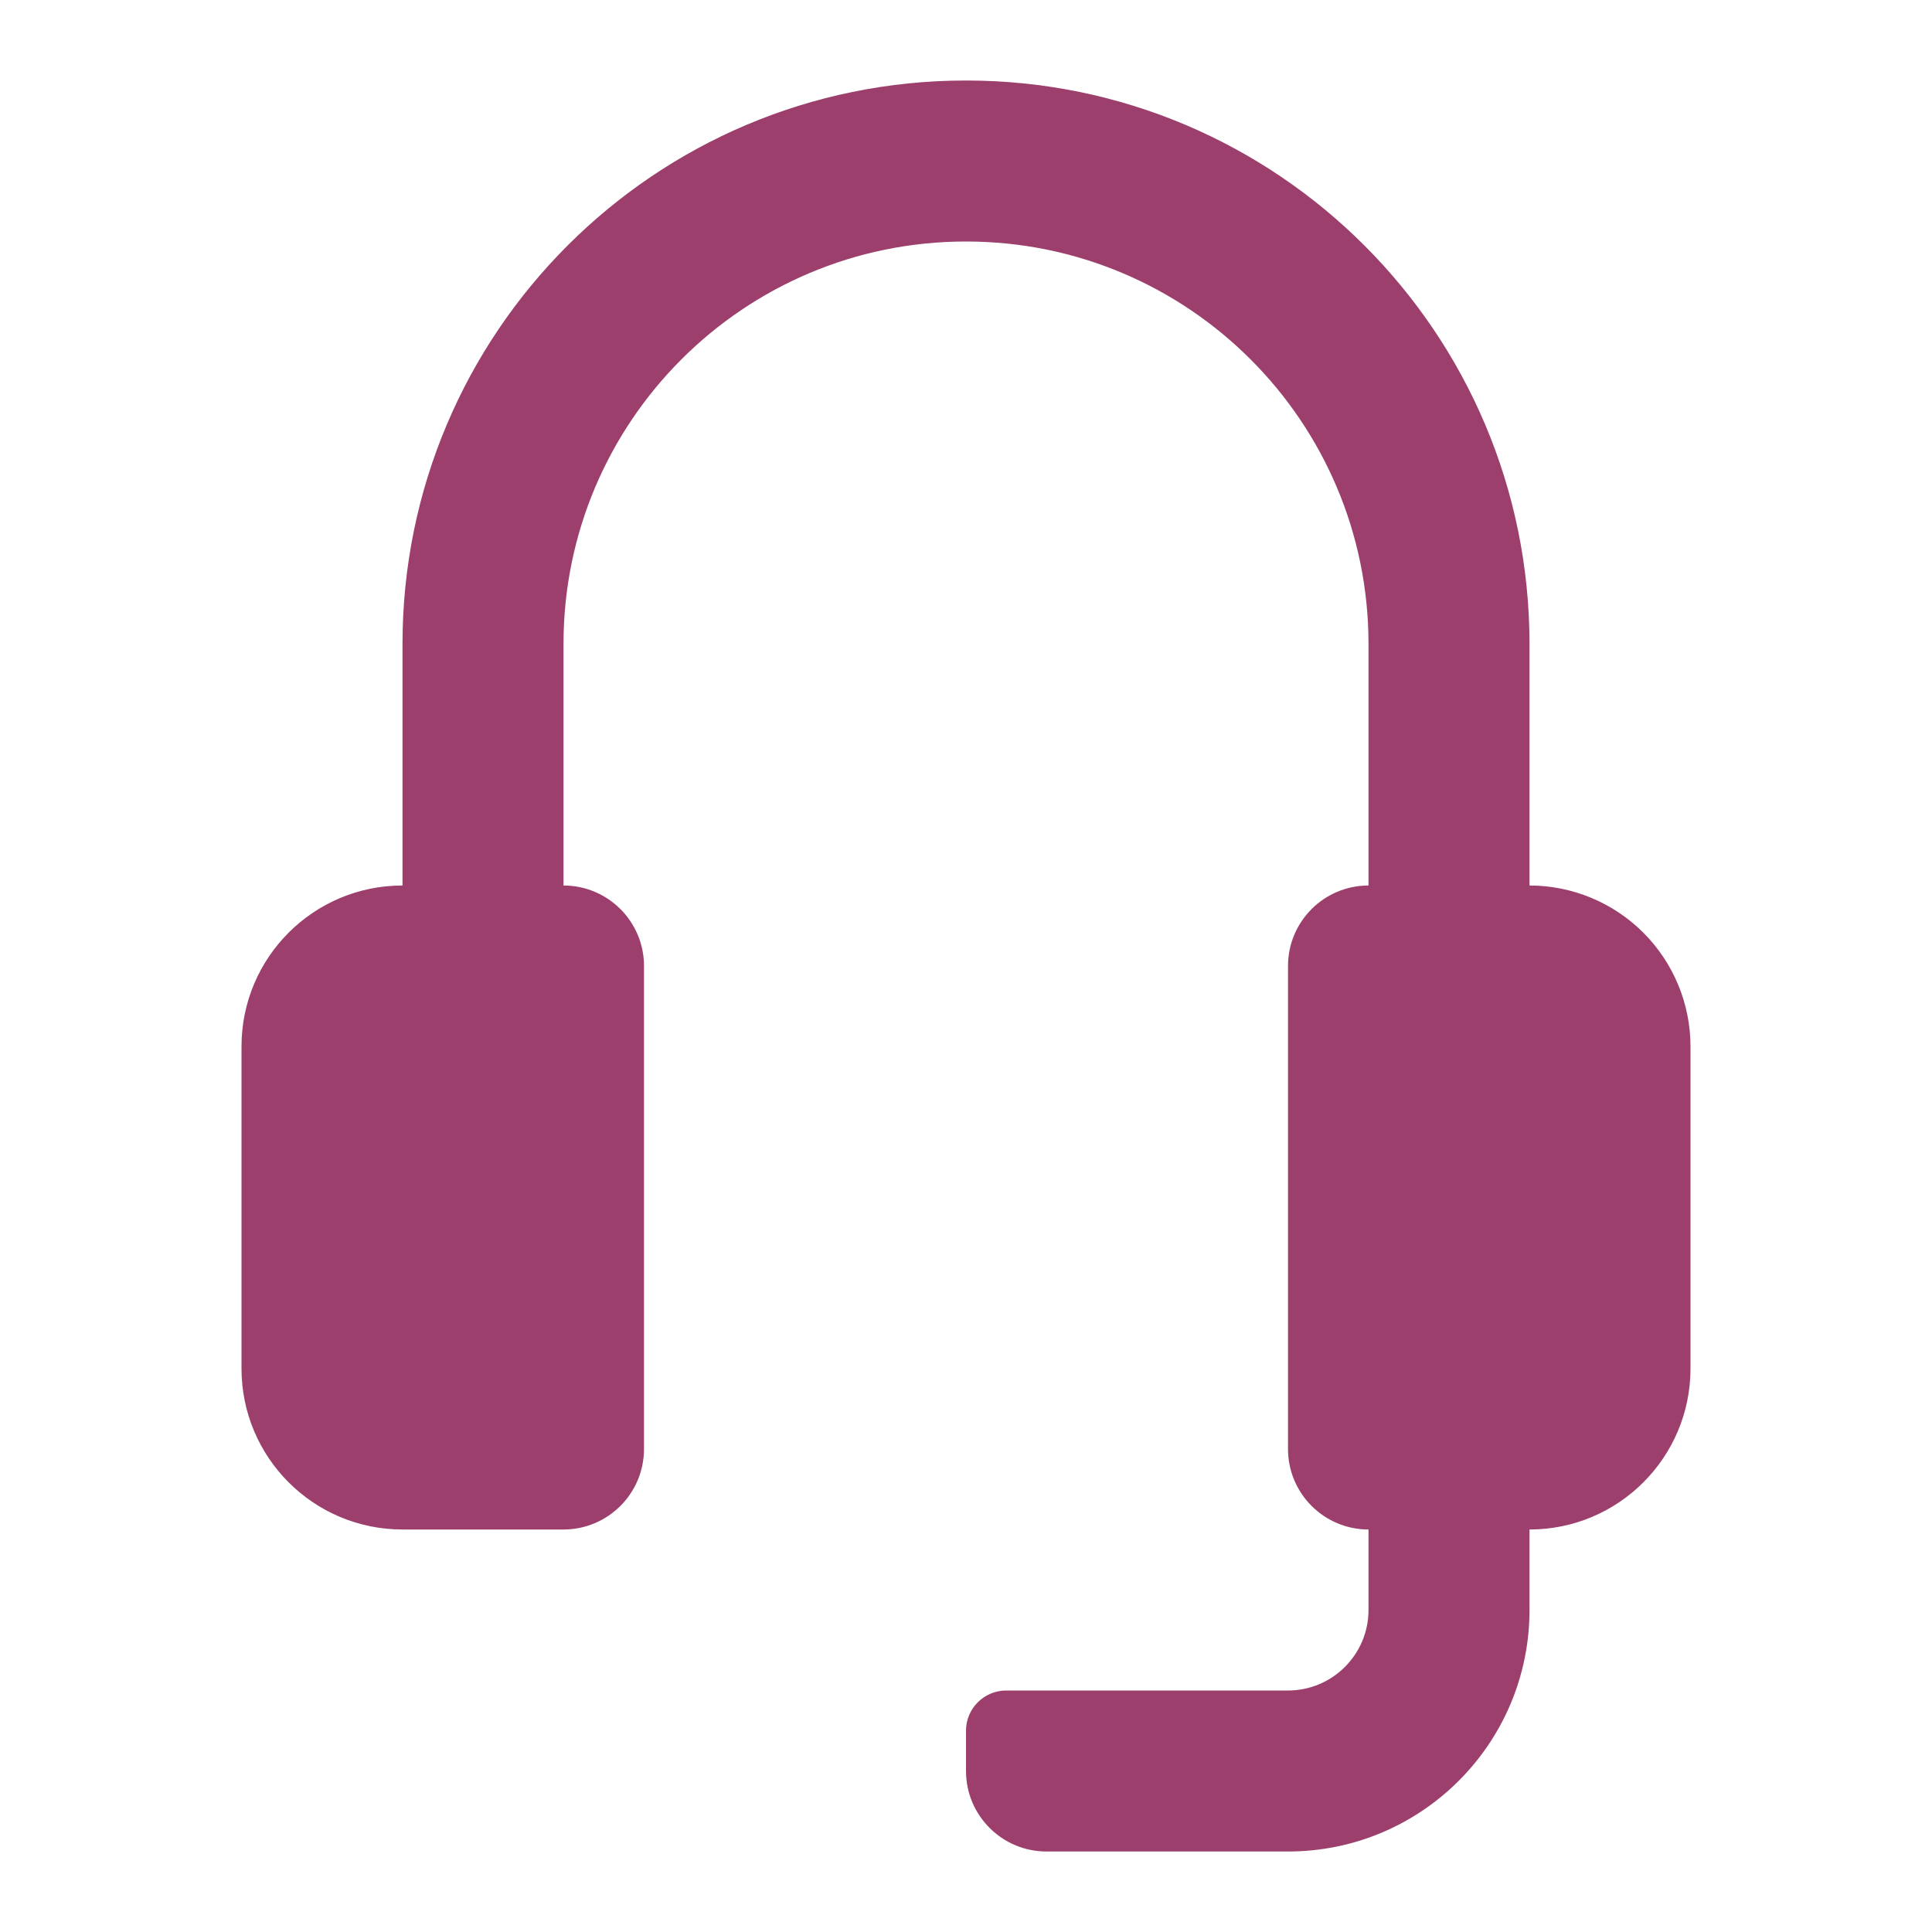 <svg width="24" height="24" viewBox="0 0 24 24" fill="none" xmlns="http://www.w3.org/2000/svg">
<path d="M21 13V17C21 18.105 20.105 19 19 19V20C19 21.657 17.657 23 16 23H13C12.448 23 12 22.552 12 22V21.5C12 21.224 12.224 21 12.5 21H16C16.552 21 17 20.552 17 20V19C16.448 19 16 18.552 16 18V12C16 11.448 16.448 11 17 11V8C17 5.239 14.761 3 12 3C9.239 3 7 5.239 7 8V11C7.552 11 8 11.448 8 12V18C8 18.552 7.552 19 7 19H5C3.895 19 3 18.105 3 17V13C3 11.895 3.895 11 5 11V8C5 4.134 8.134 1 12 1C15.866 1 19 4.134 19 8V11C19.53 11 20.039 11.211 20.414 11.586C20.789 11.961 21 12.47 21 13Z" fill="#9D3F6D"/>
</svg>
